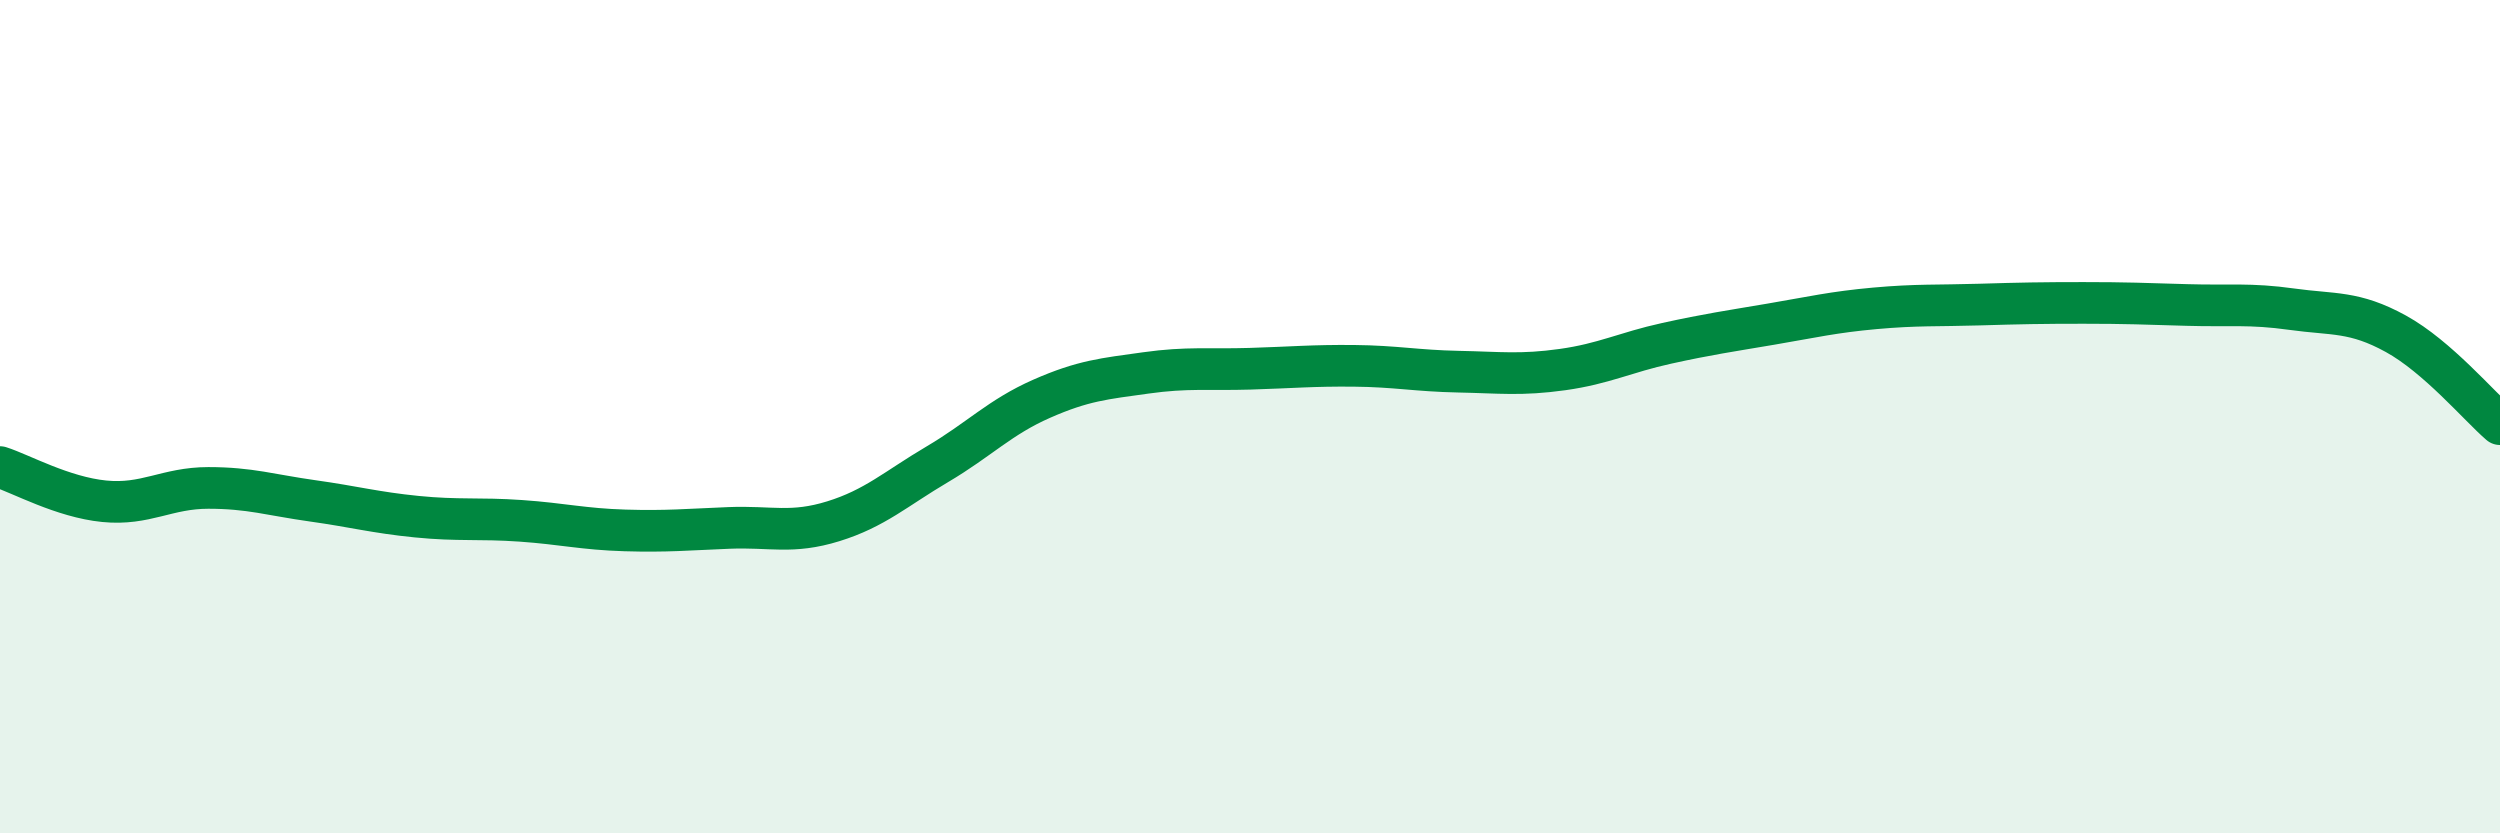 
    <svg width="60" height="20" viewBox="0 0 60 20" xmlns="http://www.w3.org/2000/svg">
      <path
        d="M 0,11.21 C 0.5,11.37 1.5,11.93 2.5,12.03 C 3.5,12.13 4,11.71 5,11.71 C 6,11.71 6.5,11.88 7.5,12.02 C 8.5,12.16 9,12.3 10,12.4 C 11,12.5 11.5,12.43 12.5,12.5 C 13.5,12.57 14,12.7 15,12.73 C 16,12.76 16.5,12.71 17.5,12.67 C 18.5,12.63 19,12.82 20,12.51 C 21,12.2 21.5,11.73 22.5,11.14 C 23.5,10.55 24,10.01 25,9.57 C 26,9.13 26.5,9.09 27.5,8.95 C 28.5,8.81 29,8.88 30,8.85 C 31,8.82 31.5,8.77 32.5,8.78 C 33.5,8.79 34,8.9 35,8.92 C 36,8.94 36.5,9.01 37.5,8.87 C 38.5,8.73 39,8.46 40,8.24 C 41,8.02 41.5,7.95 42.5,7.78 C 43.5,7.61 44,7.49 45,7.4 C 46,7.31 46.5,7.34 47.5,7.31 C 48.5,7.28 49,7.27 50,7.27 C 51,7.27 51.5,7.29 52.5,7.32 C 53.5,7.35 54,7.28 55,7.42 C 56,7.56 56.5,7.46 57.5,8.01 C 58.5,8.56 59.5,9.75 60,10.18L60 20L0 20Z"
        fill="#008740"
        opacity="0.1"
        stroke-linecap="round"
        stroke-linejoin="round"
      />
      <path
        d="M 0,11.21 C 0.5,11.37 1.5,11.93 2.5,12.03 C 3.5,12.13 4,11.71 5,11.71 C 6,11.71 6.5,11.88 7.5,12.02 C 8.5,12.16 9,12.3 10,12.4 C 11,12.5 11.5,12.43 12.5,12.5 C 13.5,12.57 14,12.7 15,12.73 C 16,12.76 16.5,12.71 17.5,12.67 C 18.5,12.63 19,12.82 20,12.51 C 21,12.2 21.5,11.73 22.5,11.14 C 23.5,10.55 24,10.01 25,9.57 C 26,9.13 26.5,9.09 27.5,8.95 C 28.5,8.81 29,8.88 30,8.85 C 31,8.82 31.5,8.77 32.5,8.78 C 33.5,8.79 34,8.9 35,8.92 C 36,8.94 36.5,9.01 37.5,8.87 C 38.5,8.73 39,8.46 40,8.24 C 41,8.02 41.5,7.95 42.5,7.78 C 43.5,7.61 44,7.49 45,7.4 C 46,7.31 46.5,7.34 47.5,7.31 C 48.5,7.28 49,7.27 50,7.27 C 51,7.27 51.5,7.29 52.5,7.32 C 53.5,7.35 54,7.28 55,7.42 C 56,7.56 56.5,7.46 57.5,8.01 C 58.5,8.56 59.5,9.75 60,10.18"
        stroke="#008740"
        stroke-width="1"
        fill="none"
        stroke-linecap="round"
        stroke-linejoin="round"
      />
    </svg>
  